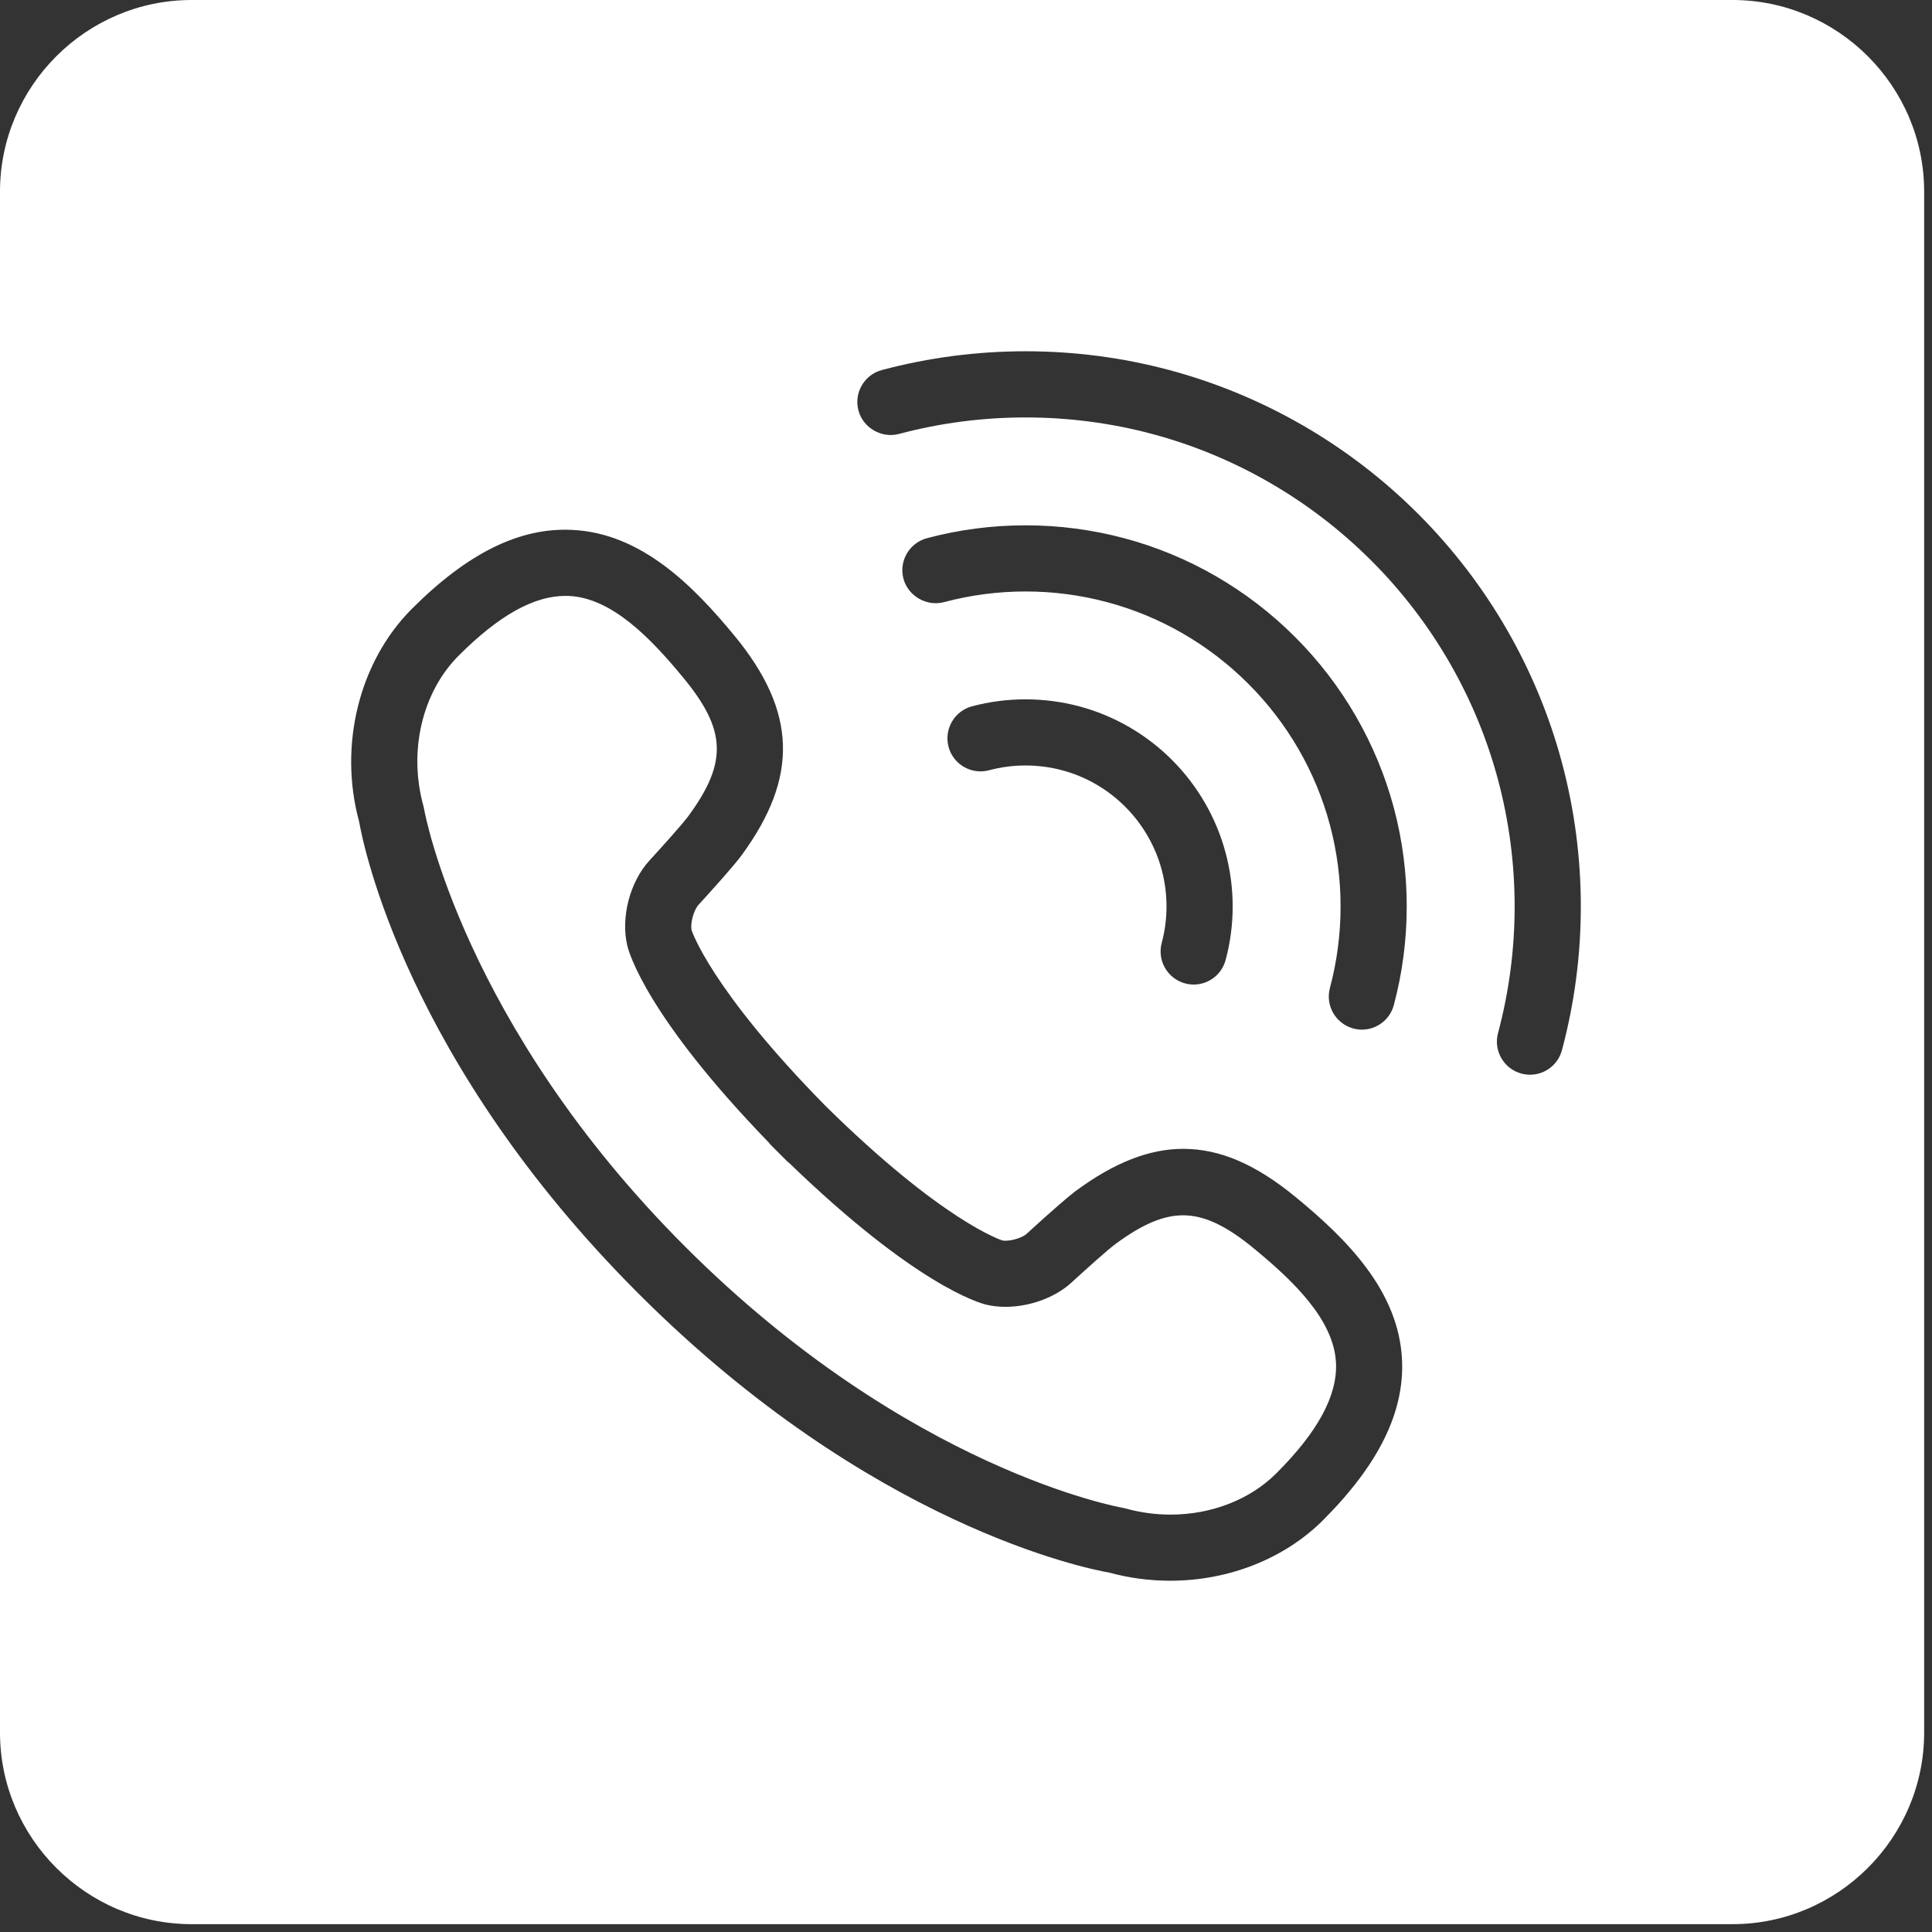 <?xml version="1.0" encoding="UTF-8" standalone="no"?>
<!DOCTYPE svg PUBLIC "-//W3C//DTD SVG 1.1//EN" "http://www.w3.org/Graphics/SVG/1.1/DTD/svg11.dtd">
<svg width="100%" height="100%" viewBox="0 0 121 121" version="1.1" xmlns="http://www.w3.org/2000/svg" xmlns:xlink="http://www.w3.org/1999/xlink" xml:space="preserve" xmlns:serif="http://www.serif.com/" style="fill-rule:evenodd;clip-rule:evenodd;stroke-linejoin:round;stroke-miterlimit:2;">
    <rect x="0" y="0" width="121" height="121" fill="#333333" stroke="none"/>
    <path d="M108.509,120.509L12,120.509C5.4,120.509 0,115.109 0,108.509L0,12C0,5.4 5.4,0 12,0L108.509,0C115.109,0 120.509,5.4 120.509,12L120.509,108.509C120.509,115.109 115.109,120.509 108.509,120.509ZM81.177,74.997C78.655,72.919 76.406,71.951 74.101,71.951C71.985,71.951 69.791,72.809 67.394,74.574L67.256,74.675L67.255,74.681C66.329,75.401 64.317,77.256 64.3,77.272C64.078,77.476 63.476,77.705 62.964,77.705C62.858,77.705 62.79,77.693 62.783,77.691C62.746,77.68 59.061,76.518 51.701,69.263C44.491,61.937 43.317,58.264 43.316,58.263C43.217,57.855 43.439,57.005 43.75,56.667C44.535,55.809 45.926,54.269 46.439,53.575L46.442,53.57C50.037,48.671 49.904,44.557 46.002,39.818C43.397,36.656 40.153,33.395 35.849,33.188C32.561,33.018 29.29,34.634 25.795,38.131C22.486,41.442 21.194,46.694 22.49,51.452C22.752,52.948 25.46,66.49 39.986,81.014C54.509,95.538 68.05,98.247 69.481,98.493C70.717,98.831 71.999,99 73.29,99L73.294,99C76.963,99 80.451,97.617 82.866,95.203C86.349,91.718 87.966,88.429 87.807,85.152C87.599,80.844 84.34,77.6 81.177,74.997L81.177,74.997ZM79.936,92.273C78.292,93.916 75.877,94.859 73.313,94.859C72.367,94.859 71.427,94.731 70.524,94.482C70.449,94.46 70.373,94.443 70.297,94.429C70.165,94.408 56.881,92.045 42.917,78.082C29.006,64.176 26.589,50.831 26.567,50.703C26.554,50.625 26.539,50.549 26.519,50.48C25.568,47.052 26.434,43.356 28.724,41.064C31.243,38.545 33.431,37.32 35.413,37.32C35.492,37.32 35.57,37.322 35.647,37.325C38.339,37.456 40.775,39.992 42.802,42.454C45.488,45.714 45.572,47.738 43.14,51.072L43.049,51.193C42.663,51.698 41.404,53.101 40.676,53.892C39.448,55.226 38.865,57.473 39.289,59.234C39.393,59.664 40.514,63.67 48.144,71.551C48.189,71.611 48.236,71.671 48.293,71.725L49.275,72.707C49.332,72.765 49.396,72.817 49.421,72.83C57.332,80.483 61.335,81.607 61.763,81.71C62.137,81.799 62.541,81.846 62.968,81.846C64.502,81.846 66.088,81.261 67.109,80.323C67.926,79.572 69.392,78.254 69.855,77.916C71.546,76.668 72.855,76.114 74.098,76.114C75.423,76.114 76.793,76.757 78.543,78.201C81.006,80.225 83.541,82.66 83.672,85.353C83.768,87.396 82.55,89.66 79.936,92.273L79.936,92.273ZM97.825,47.77C96.256,41.895 93.141,36.505 88.816,32.183C84.492,27.859 79.101,24.745 73.231,23.176C67.376,21.608 61.095,21.608 55.232,23.175C54.697,23.318 54.25,23.66 53.972,24.141C53.695,24.62 53.621,25.179 53.765,25.712C54.051,26.79 55.209,27.468 56.3,27.178C61.47,25.799 67.002,25.8 72.162,27.179C77.329,28.559 82.077,31.304 85.887,35.114C89.697,38.922 92.441,43.668 93.821,48.839C95.208,54.029 95.208,59.513 93.821,64.7C93.677,65.235 93.751,65.791 94.028,66.272C94.305,66.751 94.752,67.094 95.286,67.238C95.464,67.285 95.644,67.309 95.824,67.309C96.761,67.309 97.583,66.677 97.824,65.772C99.4,59.885 99.4,53.658 97.825,47.77L97.825,47.77ZM81.108,39.892C78.138,36.92 74.439,34.782 70.407,33.708C66.385,32.632 62.075,32.632 58.05,33.708C56.947,34.004 56.288,35.141 56.583,36.247C56.873,37.325 58.025,37.999 59.121,37.712C62.454,36.82 66.016,36.821 69.338,37.713C72.668,38.598 75.724,40.365 78.178,42.822C80.633,45.273 82.401,48.33 83.291,51.66C84.183,55 84.183,58.535 83.291,61.88C82.997,62.983 83.657,64.12 84.77,64.418C84.949,64.463 85.126,64.486 85.294,64.486C86.23,64.486 87.054,63.854 87.295,62.947C88.372,58.902 88.372,54.631 87.295,50.592C86.215,46.557 84.076,42.857 81.108,39.892L81.108,39.892ZM74.235,61.594C74.419,61.64 74.59,61.662 74.76,61.662C75.695,61.662 76.52,61.03 76.76,60.124C77.349,57.934 77.349,55.614 76.76,53.414C76.177,51.222 75.016,49.211 73.404,47.597C71.792,45.982 69.78,44.82 67.585,44.236C65.397,43.653 63.057,43.653 60.872,44.237C59.771,44.533 59.114,45.671 59.407,46.775C59.649,47.679 60.474,48.31 61.408,48.31C61.589,48.31 61.77,48.287 61.943,48.24C63.432,47.843 65.027,47.842 66.52,48.241C68.007,48.636 69.374,49.427 70.473,50.526C71.569,51.625 72.36,52.992 72.758,54.481C73.158,55.982 73.158,57.564 72.758,59.054C72.462,60.158 73.119,61.296 74.235,61.594L74.235,61.594Z" style="fill:white;"/>
</svg>
